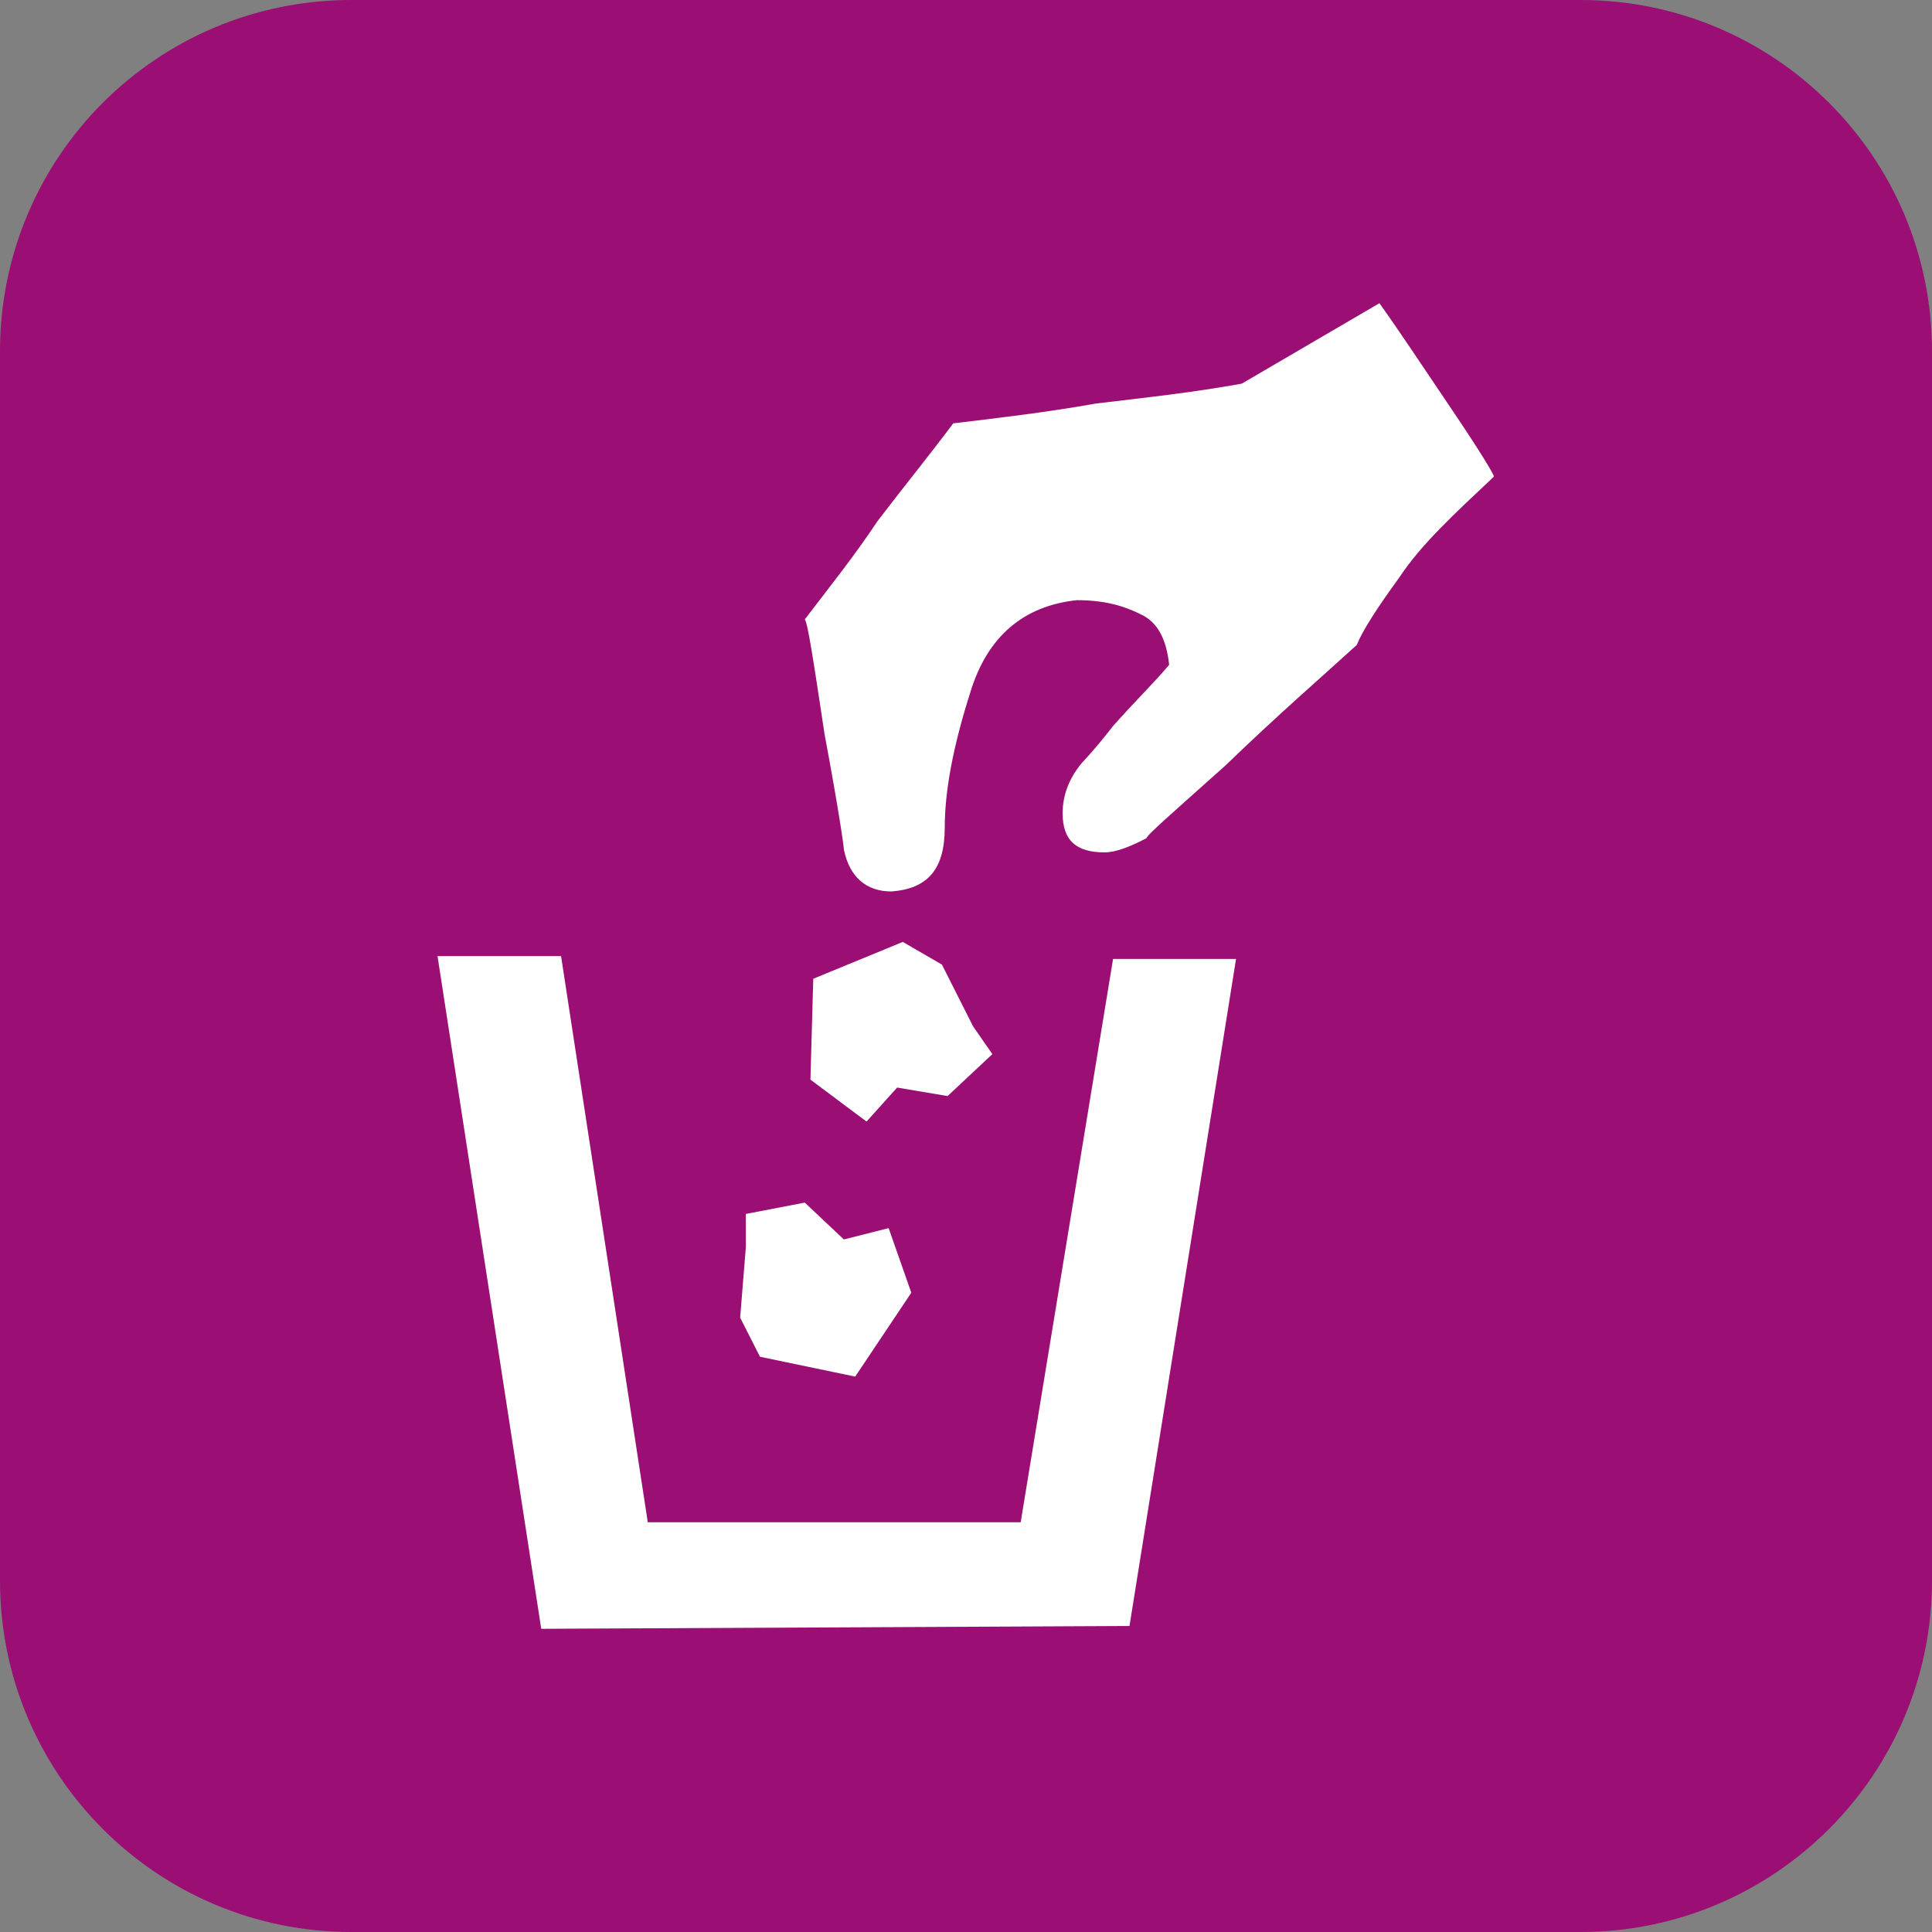 <?xml version="1.0" encoding="UTF-8"?>
<!DOCTYPE svg PUBLIC "-//W3C//DTD SVG 1.1//EN" "http://www.w3.org/Graphics/SVG/1.1/DTD/svg11.dtd">
<!-- Creator: CorelDRAW X8 -->
<svg xmlns="http://www.w3.org/2000/svg" xml:space="preserve" width="48px" height="48px" version="1.1" style="shape-rendering:geometricPrecision; text-rendering:geometricPrecision; image-rendering:optimizeQuality; fill-rule:evenodd; clip-rule:evenodd"
viewBox="0 0 3409 3409"
 xmlns:xlink="http://www.w3.org/1999/xlink">
 <rect x="0" y="0" width="3409" height="3409" fill="#808080" stroke="none"/>
 <defs>
  <style type="text/css">
   <![CDATA[
    .fil0 {fill:#9B0E73}
    .fil1 {fill:white}
   ]]>
  </style>
 </defs>
 <g id="Layer_x0020_1">
  <g id="_2444100387984">
   <g>
    <g id="Icon_icon-bg-22">
     <path id="Rectangle_882-22" class="fil0" d="M620 0l2169 0c342,0 620,277 620,620l0 2169c0,342 -278,620 -620,620l-2169 0c-343,0 -620,-278 -620,-620l0 -2169c0,-343 277,-620 620,-620z"/>
    </g>
    <path class="fil1" d="M772 1687l218 0 153 999 658 0 163 -994 217 0 -188 1177 -1038 5 -183 -1187zm534 638l10 -124 0 -59 104 -20 69 65 79 -20 40 114 -99 148 -168 -35 -35 -69zm1128 -1790c35,49 74,108 128,188 50,74 74,114 74,118 -69,65 -128,119 -167,178 -40,55 -65,94 -75,119 -59,54 -139,123 -232,213 -94,84 -139,123 -139,128 -29,15 -54,25 -74,25 -49,0 -74,-20 -74,-69 0,-30 10,-60 34,-89 0,0 20,-20 55,-65 39,-44 74,-78 99,-108 -5,-45 -20,-75 -50,-89 -30,-15 -64,-25 -113,-25 -94,10 -158,64 -188,163 -30,94 -45,173 -45,238 0,74 -30,108 -94,113 -44,0 -74,-25 -84,-74 0,-5 -9,-70 -34,-203 -20,-133 -30,-198 -35,-203 45,-59 89,-114 128,-173 45,-59 89,-113 134,-173 84,-10 168,-20 252,-35 84,-10 168,-19 257,-35l243 -142zm-772 1167l55 109 34 49 -79 74 -89 -15 -54 60 -99 -74 5 -178 158 -65 69 40z"/>
   </g>
  </g>
 </g>
</svg>

